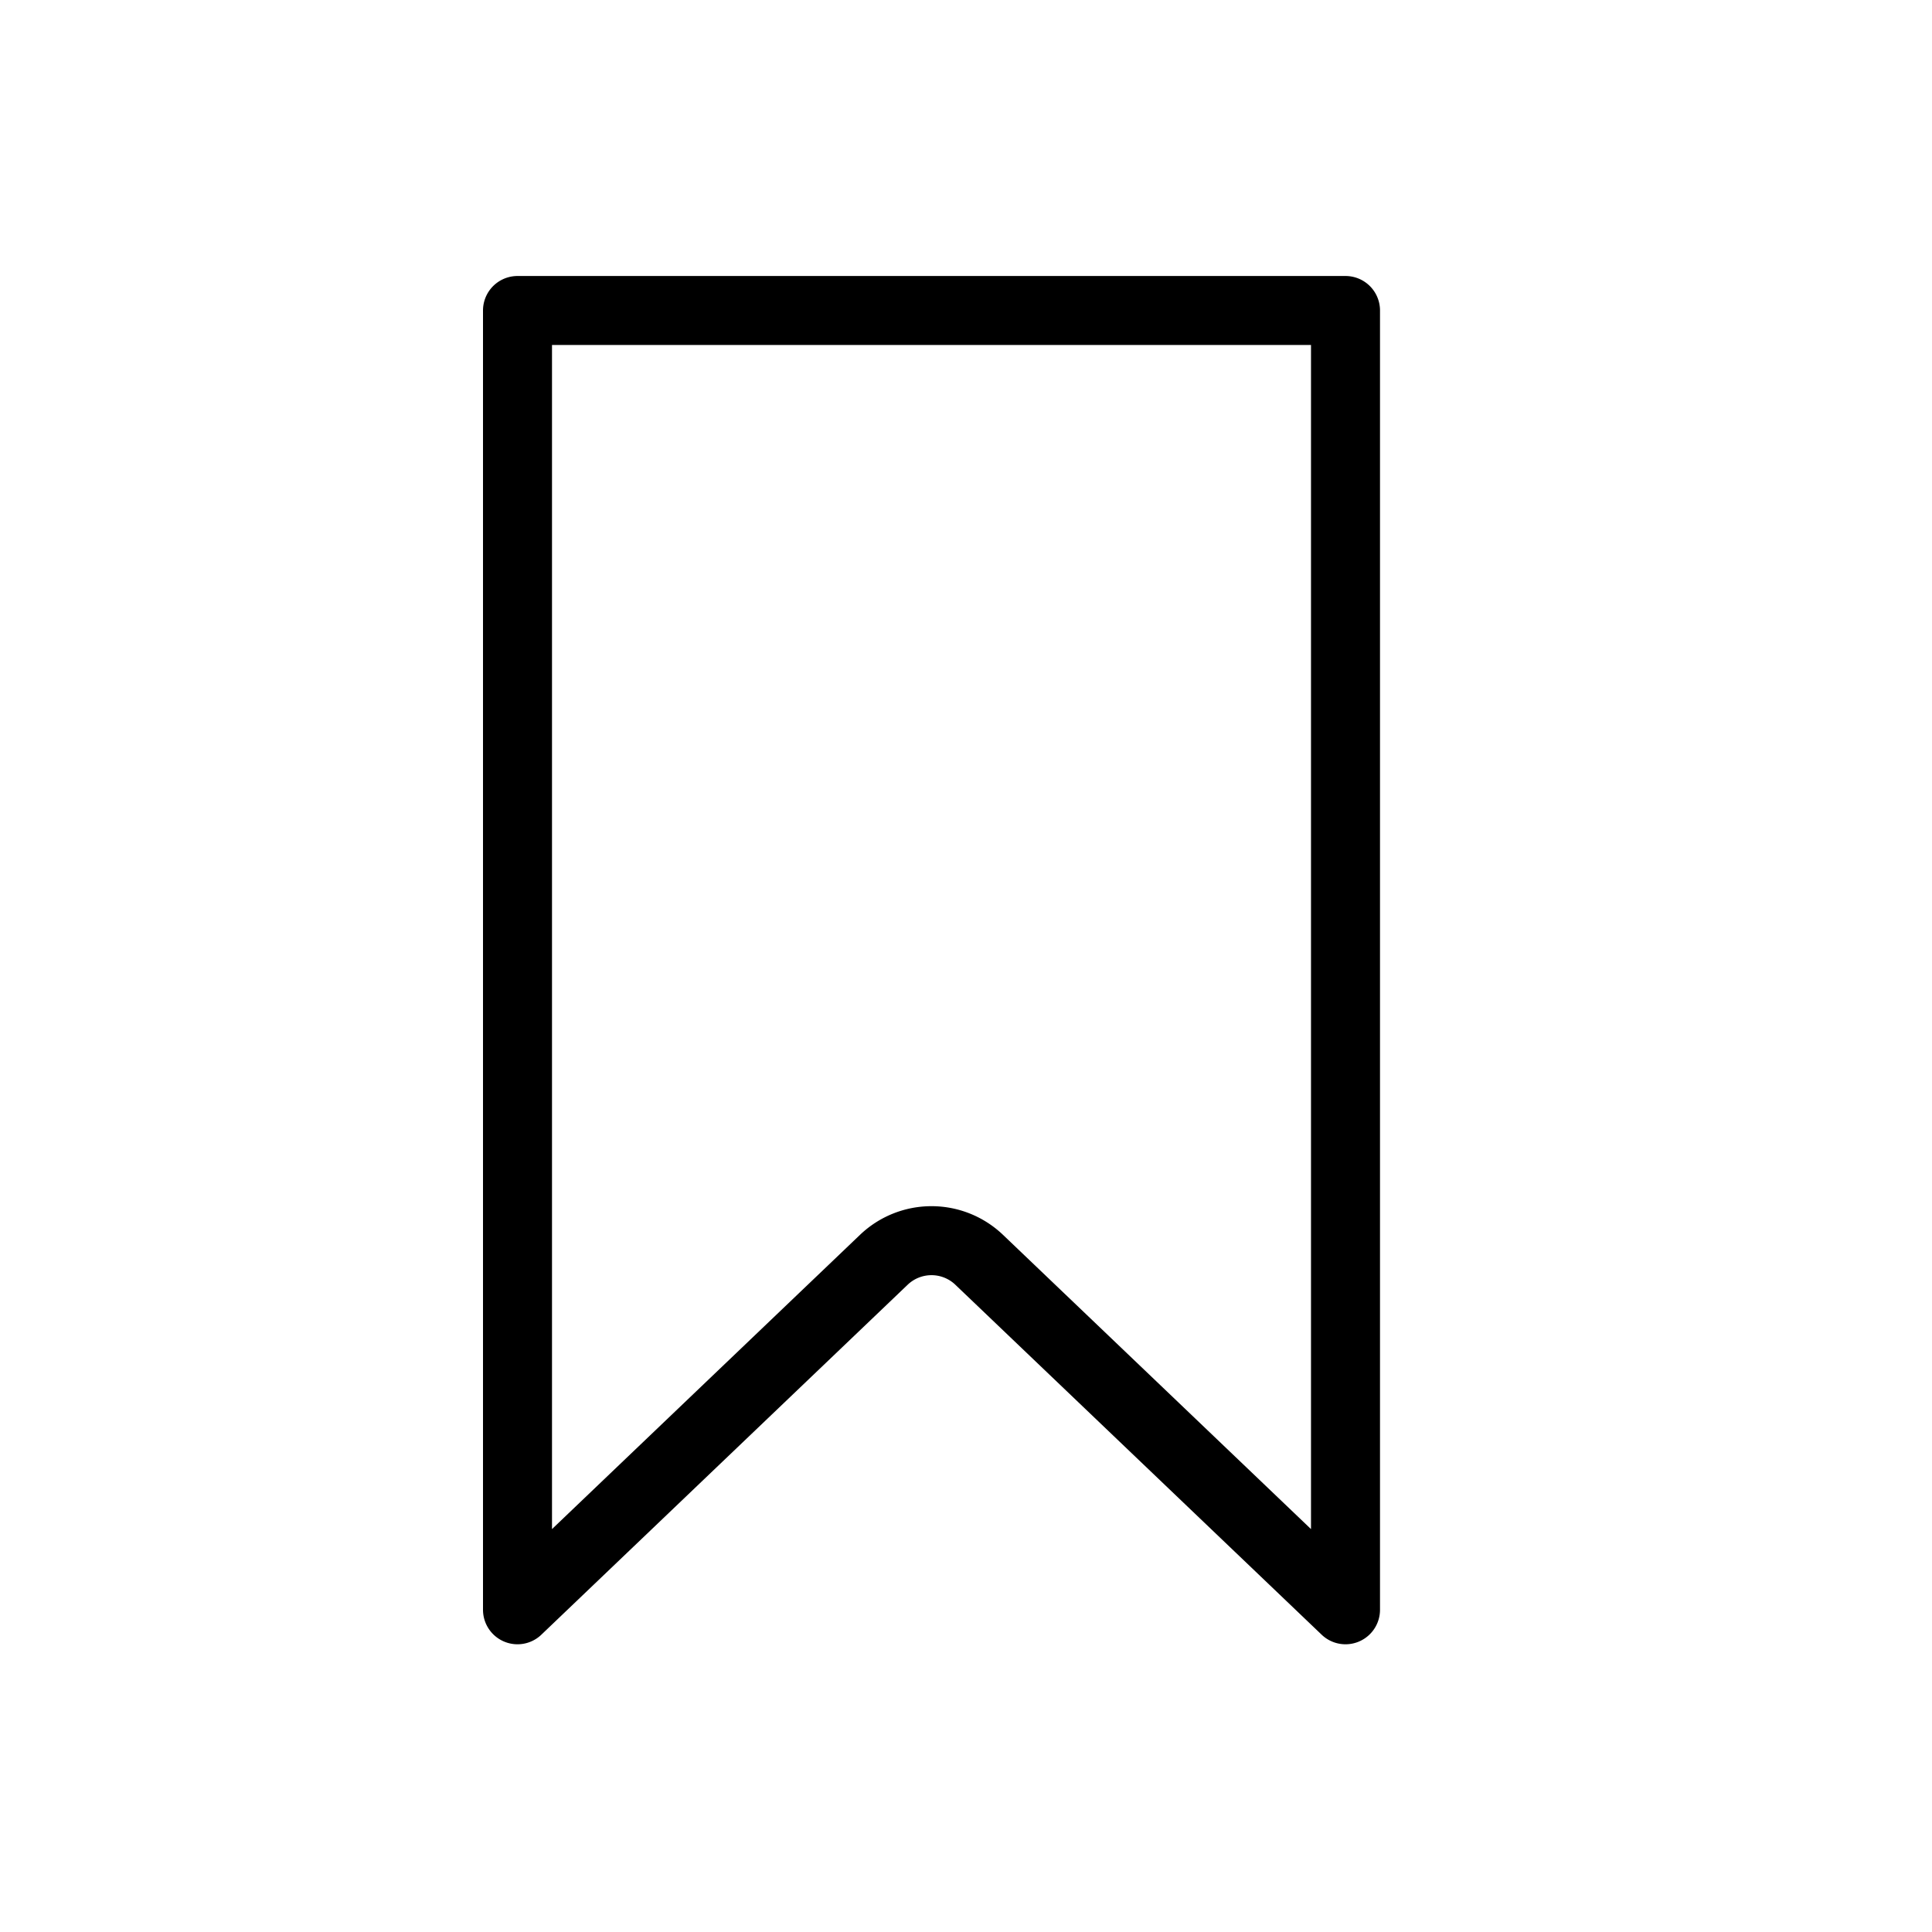 <svg id="spon-bookmark-xl" class="stroke-current" width="28" height="28" viewBox="0 0 28 28" fill="none" xmlns="http://www.w3.org/2000/svg" role="img" aria-hidden="true">
   <g id="xl-bookmark-3dd6775e-79be-4511-a262-7744948f73e0">
      <path id="bookmark-3dd6775e-79be-4511-a262-7744948f73e0" d="M12.81 18.257L7.5 23.33V4.5h12v18.83l-5.31-5.073a1 1 0 00-1.38 0z" stroke-linecap="round" stroke-linejoin="round" stroke="#000000"></path>
   </g>
</svg>